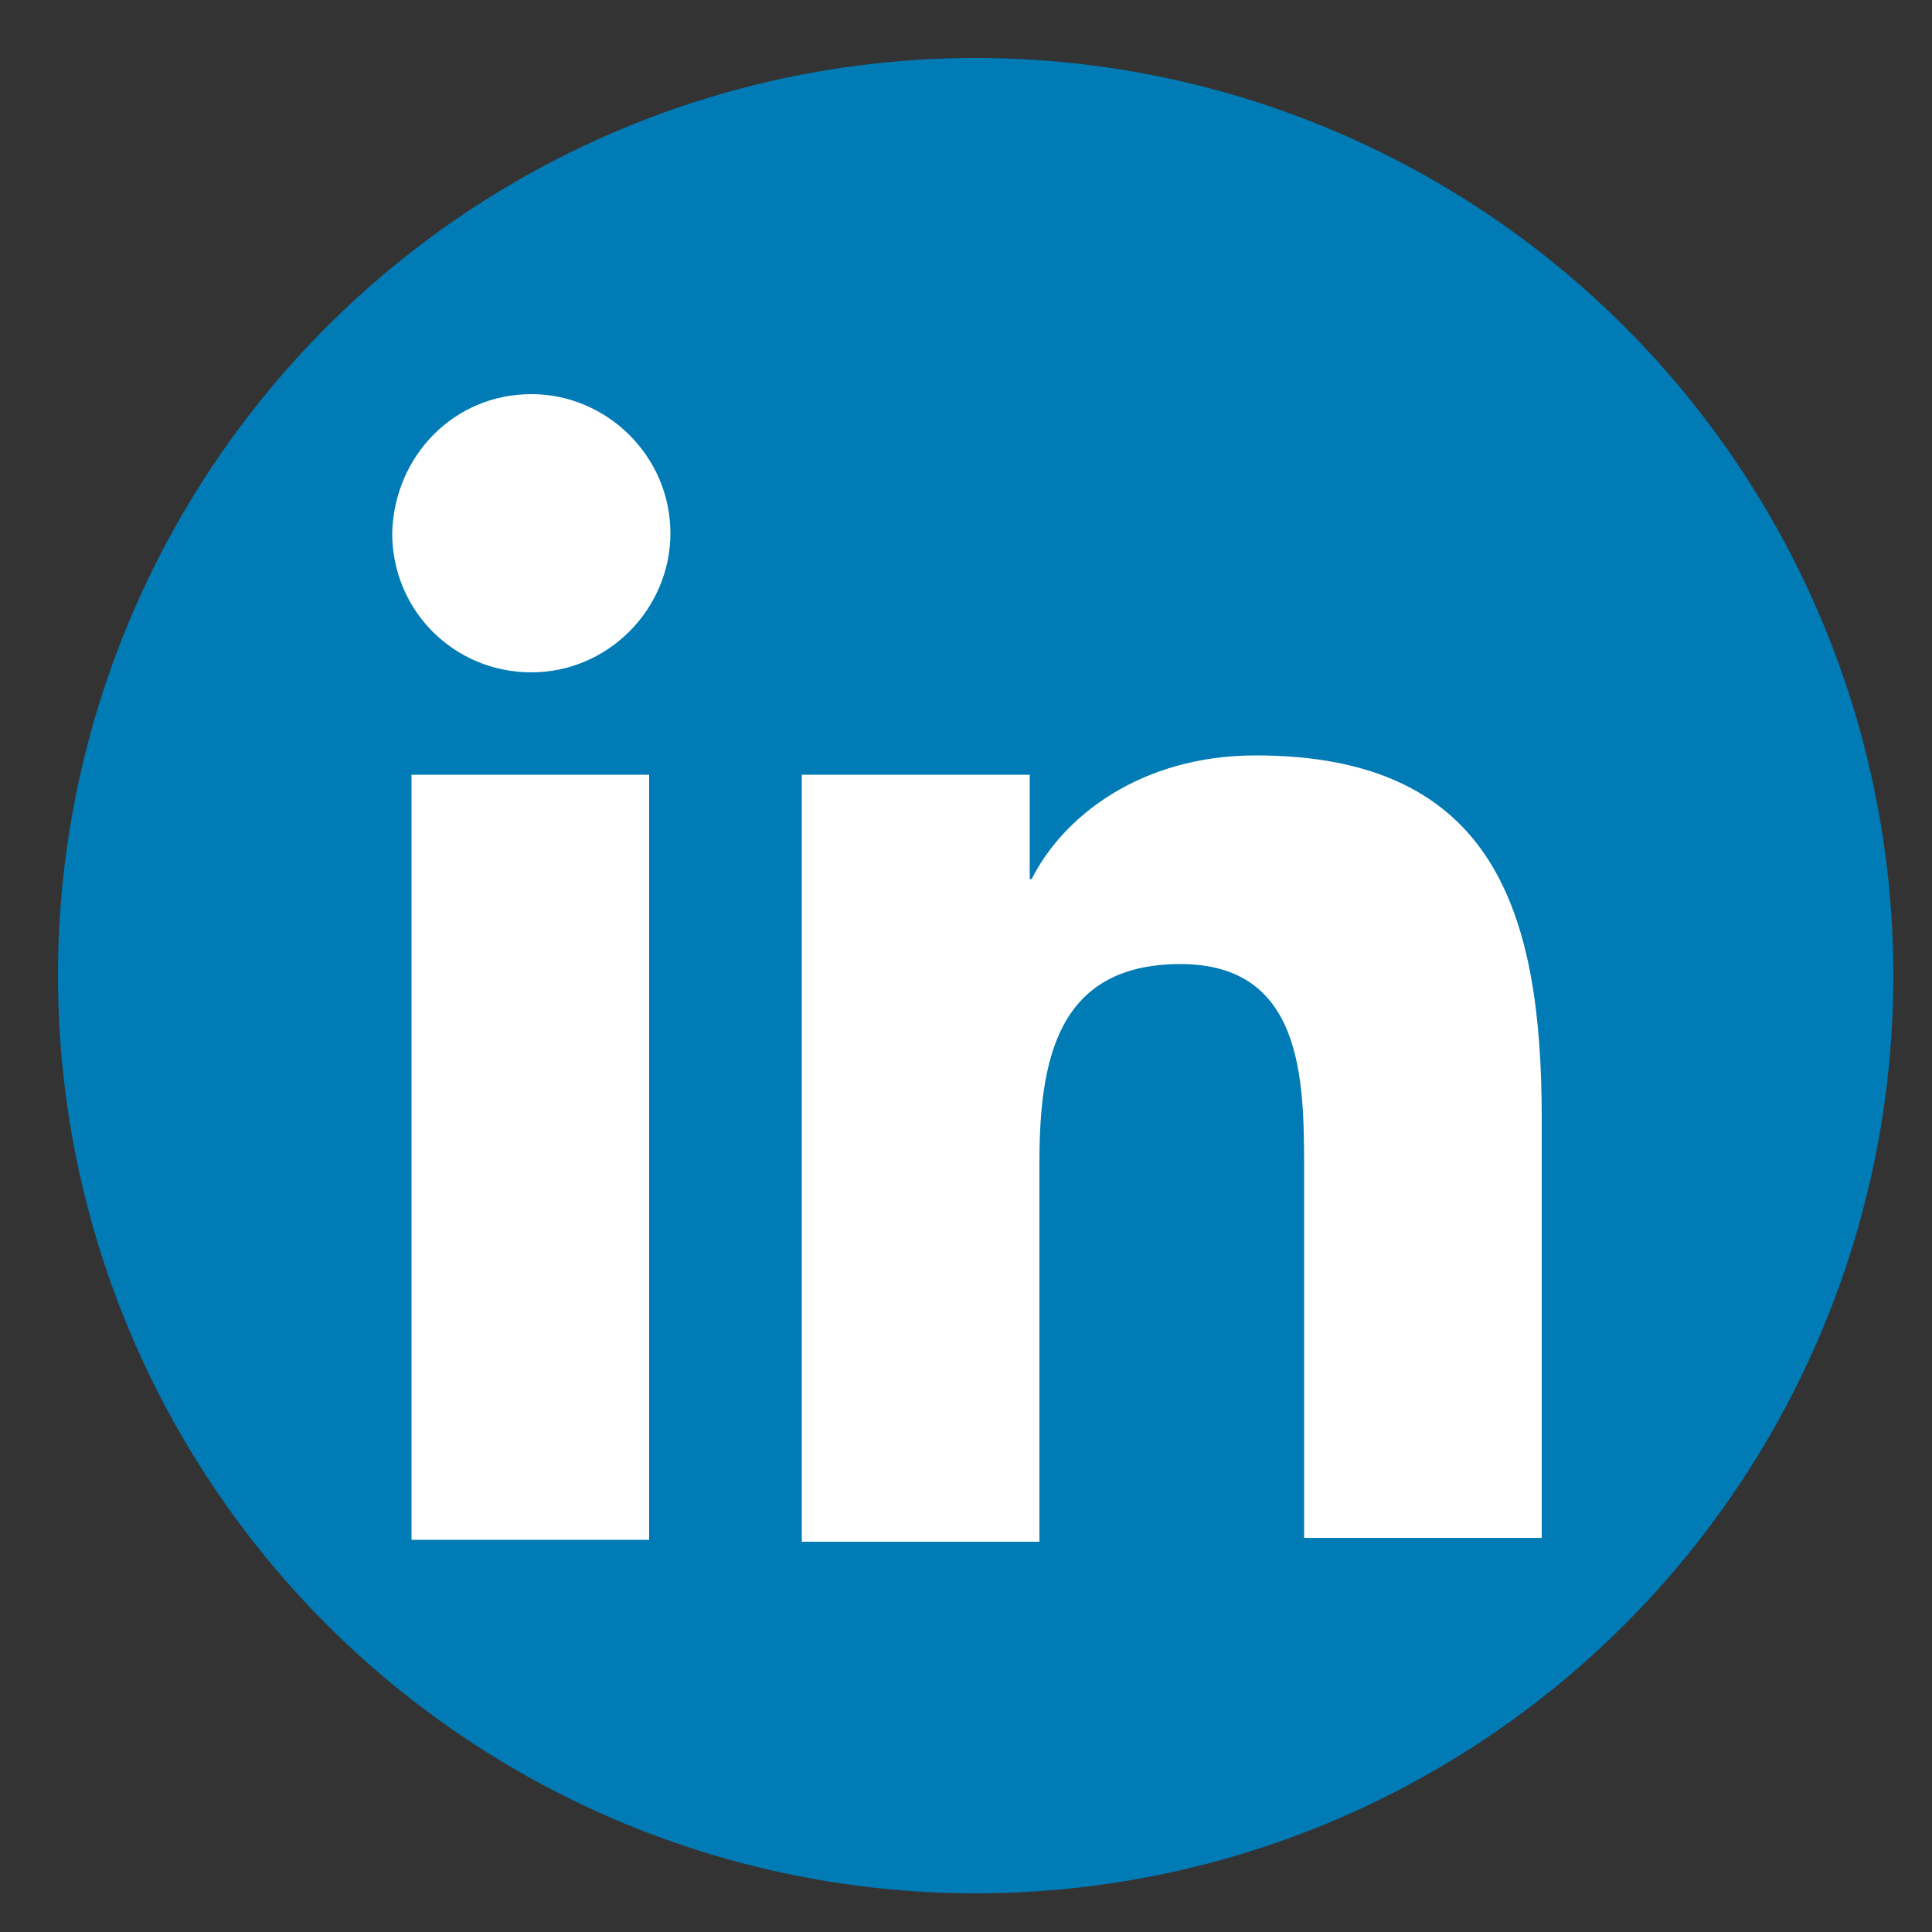 <?xml version="1.0" encoding="utf-8"?>
<!-- Generator: Adobe Illustrator 24.0.1, SVG Export Plug-In . SVG Version: 6.00 Build 0)  -->
<svg version="1.1" id="youtube-icon" xmlns="http://www.w3.org/2000/svg" xmlns:xlink="http://www.w3.org/1999/xlink" x="0px"
	 y="0px" viewBox="0 0 100 100" style="enable-background:new 0 0 100 100;" xml:space="preserve">
<rect x="0" y="0" width="100" height="100" fill="#333333" stroke="none"/>
<style type="text/css">
	.st0{fill:#007BB5;}
	.st1{fill:#FFFFFF;}
</style>
<title>youtube icon</title>
<circle class="st0" cx="50.5" cy="50.5" r="47.5"/>
<path class="st1" d="M21.3,40.1h12.3v39.6H21.3V40.1z M27.5,20.4c3.9,0,7.2,3.2,7.2,7.2c0,3.9-3.2,7.2-7.2,7.2s-7.2-3.2-7.2-7.2
	C20.4,23.6,23.5,20.4,27.5,20.4"/>
<path class="st1" d="M41.4,40.1h11.9v5.4h0.1C55,42.3,59,39.1,65,39.1c12.4,0,14.8,8.2,14.8,18.8v21.7H67.5V60.4
	c0-4.6-0.1-10.5-6.4-10.5c-6.4,0-7.3,5-7.3,10.3v19.6H41.5V40.1H41.4z"/>
</svg>
